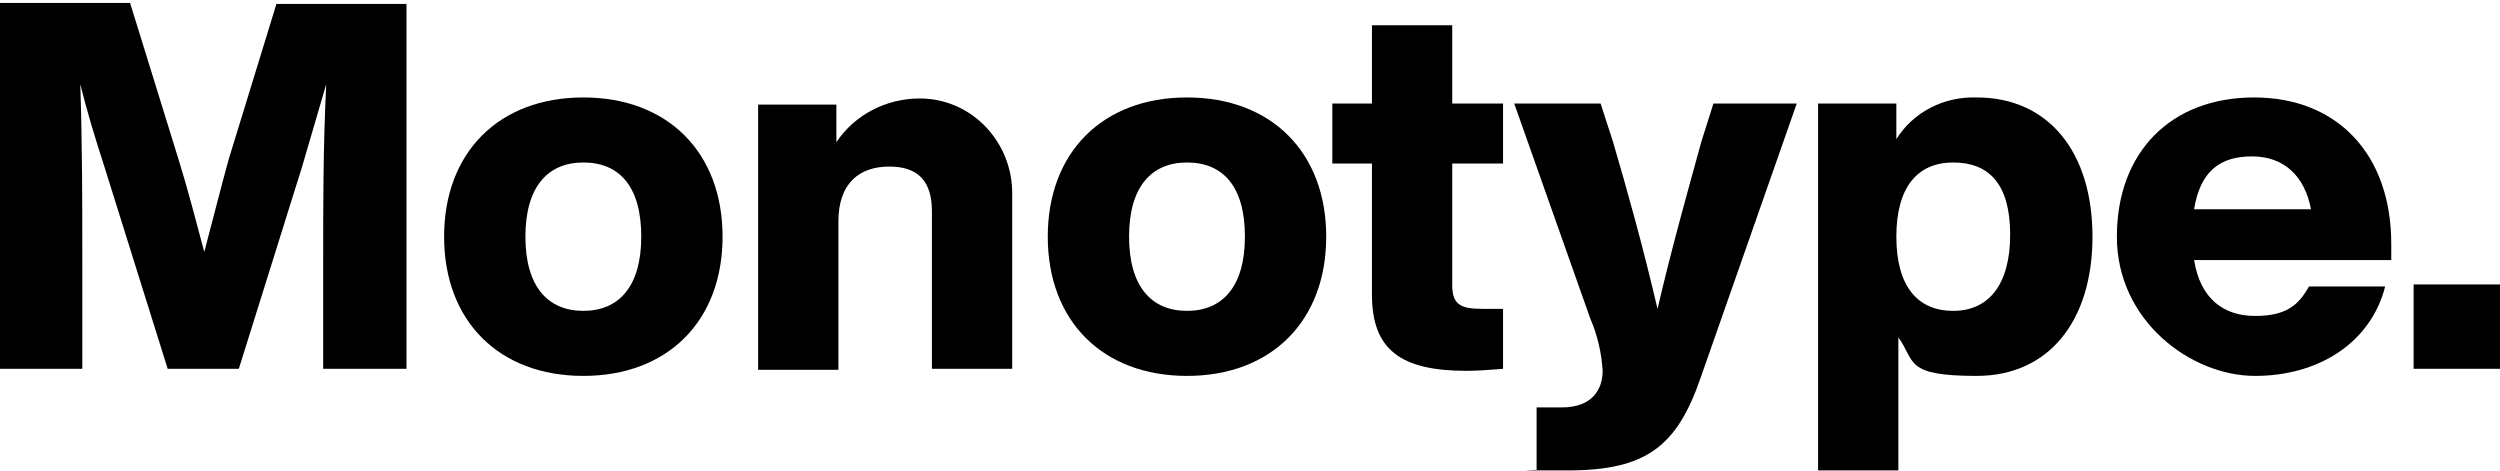 <?xml version="1.0" encoding="utf-8"?>
<!-- Generator: Adobe Illustrator 28.1.0, SVG Export Plug-In . SVG Version: 6.00 Build 0)  -->
<svg version="1.1" id="Component_1_4" xmlns="http://www.w3.org/2000/svg" xmlns:xlink="http://www.w3.org/1999/xlink" x="0px"
	 y="0px" viewBox="0 0 246 46.3" style="enable-background:new 0 0 246 46.3;" xml:space="preserve">
<g>
	<g id="Mask_Group_1">
		<g id="platinum_monotype_sponsor" transform="translate(0 51.989)">
			<path id="Path_1" d="M40-51.7v36h-8.2v-10.6c0-5.8,0-11.2,0.3-17.4c-0.8,2.7-1.5,5.1-2.4,8.2l-6.2,19.8h-7l-6.2-19.8
				c-1-3.1-1.7-5.4-2.4-8.2C8.1-37.5,8.1-32,8.1-26.3v10.6H0v-36h12.8l4.8,15.5c0.9,2.9,1.7,6,2.5,9c0.8-3,1.6-6.2,2.4-9.1l4.7-15.3
				H40z"/>
			<path id="Path_2" d="M43.7-28.7c0-8.3,5.4-13.7,13.7-13.7S71.1-37,71.1-28.7s-5.4,13.7-13.7,13.7S43.7-20.4,43.7-28.7z
				 M63.1-28.7c0-5-2.2-7.3-5.7-7.3s-5.7,2.4-5.7,7.3s2.2,7.3,5.7,7.3S63.1-23.8,63.1-28.7z"/>
			<path id="Path_3" d="M99.6-32.8v17.1h-7.9v-15.5c0-2.9-1.3-4.4-4.2-4.4s-5,1.6-5,5.4v14.6h-7.9v-26.1h7.7v3.7
				c1.8-2.7,4.9-4.3,8.2-4.3C95.7-42.3,99.7-37.9,99.6-32.8L99.6-32.8z"/>
			<path id="Path_4" d="M103.1-28.7c0-8.3,5.4-13.7,13.7-13.7s13.7,5.4,13.7,13.7s-5.4,13.7-13.7,13.7S103.1-20.4,103.1-28.7
				L103.1-28.7z M122.5-28.7c0-5-2.2-7.3-5.7-7.3s-5.7,2.4-5.7,7.3s2.2,7.3,5.7,7.3S122.5-23.8,122.5-28.7z"/>
			<path id="Path_5" d="M142.9-35.9v12c0,2,1,2.3,3,2.3h2v5.9c-1.2,0.1-2.5,0.2-3.6,0.2c-6.5,0-9.3-2.1-9.3-7.5v-12.9h-3.9v-5.9h3.9
				v-7.7h7.9v7.7h5v5.9H142.9z"/>
			<path id="Path_6" d="M176.8-41.8l-9.5,27.1c-2.3,6.6-5.3,9-13,9s-2.3,0-3.1-0.1v-6.1h2.5c2.9,0,4-1.7,4-3.6
				c-0.1-1.7-0.5-3.5-1.2-5.1L149-41.8h8.5l1.2,3.7c1.5,5.1,3,10.5,4.4,16.5c1.4-6,2.9-11.3,4.3-16.4l1.2-3.8L176.8-41.8L176.8-41.8
				z"/>
			<path id="Path_7" d="M205.9-28.7c0,8.3-4.3,13.7-11.4,13.7s-6-1.4-7.7-3.8v13.1h-7.9v-36.1h7.7v3.5c1.7-2.7,4.7-4.2,7.9-4.1
				C201.6-42.4,205.9-37,205.9-28.7z M197.8-28.9c0-5-2.1-7.1-5.6-7.1s-5.6,2.4-5.6,7.3s2.1,7.3,5.6,7.3S197.8-24,197.8-28.9z"/>
			<path id="Path_8" d="M235.2-26.4h-19.3c0.6,3.8,2.9,5.5,6,5.5s4.3-1.1,5.3-2.9h7.5c-1.4,5.5-6.5,8.8-12.8,8.8
				s-13.6-5.4-13.6-13.7s5.3-13.7,13.5-13.7s13.5,5.6,13.5,14.4V-26.4L235.2-26.4z M215.9-31.4h11.5c-0.6-3.2-2.6-5.2-5.8-5.2
				S216.5-35.1,215.9-31.4z"/>
			<path id="Path_9" d="M237.5-24h8.5v8.3h-8.5V-24z"/>
		</g>
	</g>
</g>
</svg>

